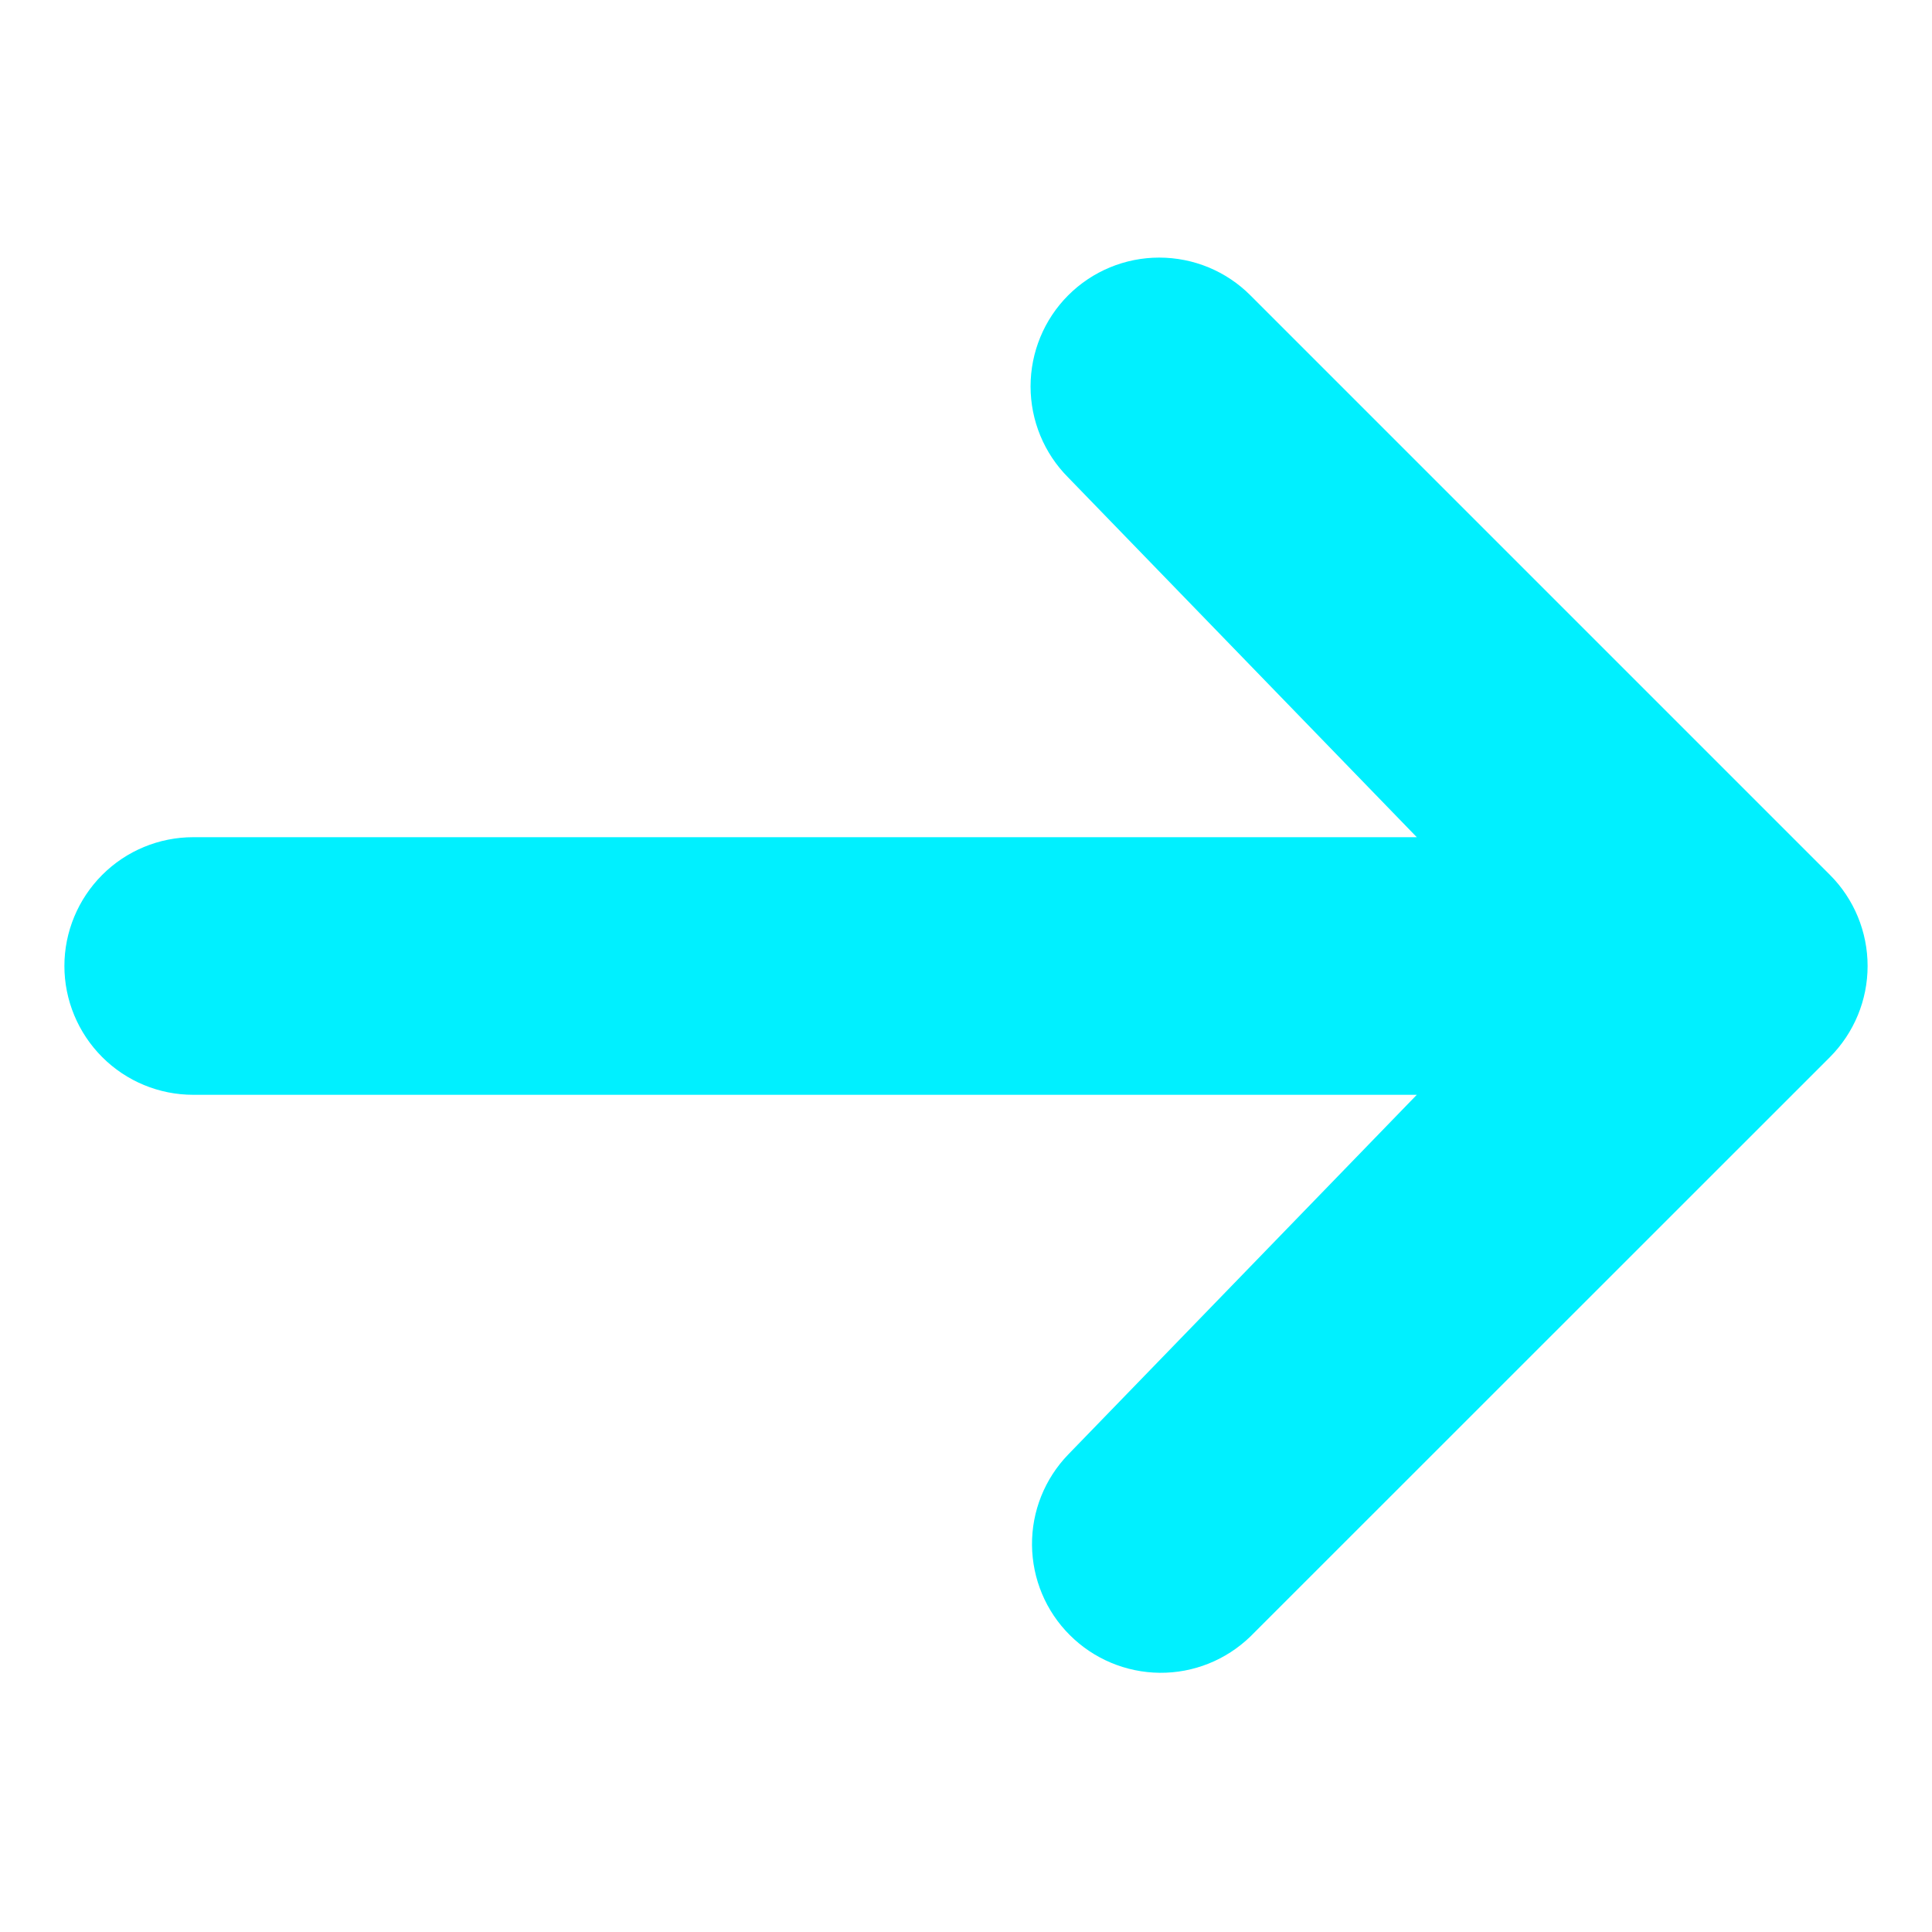<svg width="12" height="12" viewBox="0 0 12 12" fill="none" xmlns="http://www.w3.org/2000/svg">
<path d="M6.635 1.834C6.785 1.684 6.988 1.6 7.2 1.6C7.413 1.6 7.616 1.684 7.766 1.834L11.366 5.434C11.516 5.584 11.6 5.788 11.6 6C11.6 6.212 11.516 6.415 11.366 6.566L7.766 10.165C7.615 10.311 7.413 10.392 7.203 10.39C6.994 10.388 6.793 10.304 6.645 10.156C6.496 10.008 6.412 9.807 6.41 9.597C6.408 9.387 6.489 9.185 6.635 9.034L8.8 6.8H1.2C0.988 6.8 0.785 6.716 0.635 6.566C0.485 6.416 0.4 6.212 0.4 6C0.4 5.788 0.485 5.584 0.635 5.434C0.785 5.284 0.988 5.2 1.2 5.2H8.8L6.635 2.966C6.485 2.816 6.401 2.612 6.401 2.4C6.401 2.188 6.485 1.984 6.635 1.834Z" fill="#00F0FF"/>
</svg>
